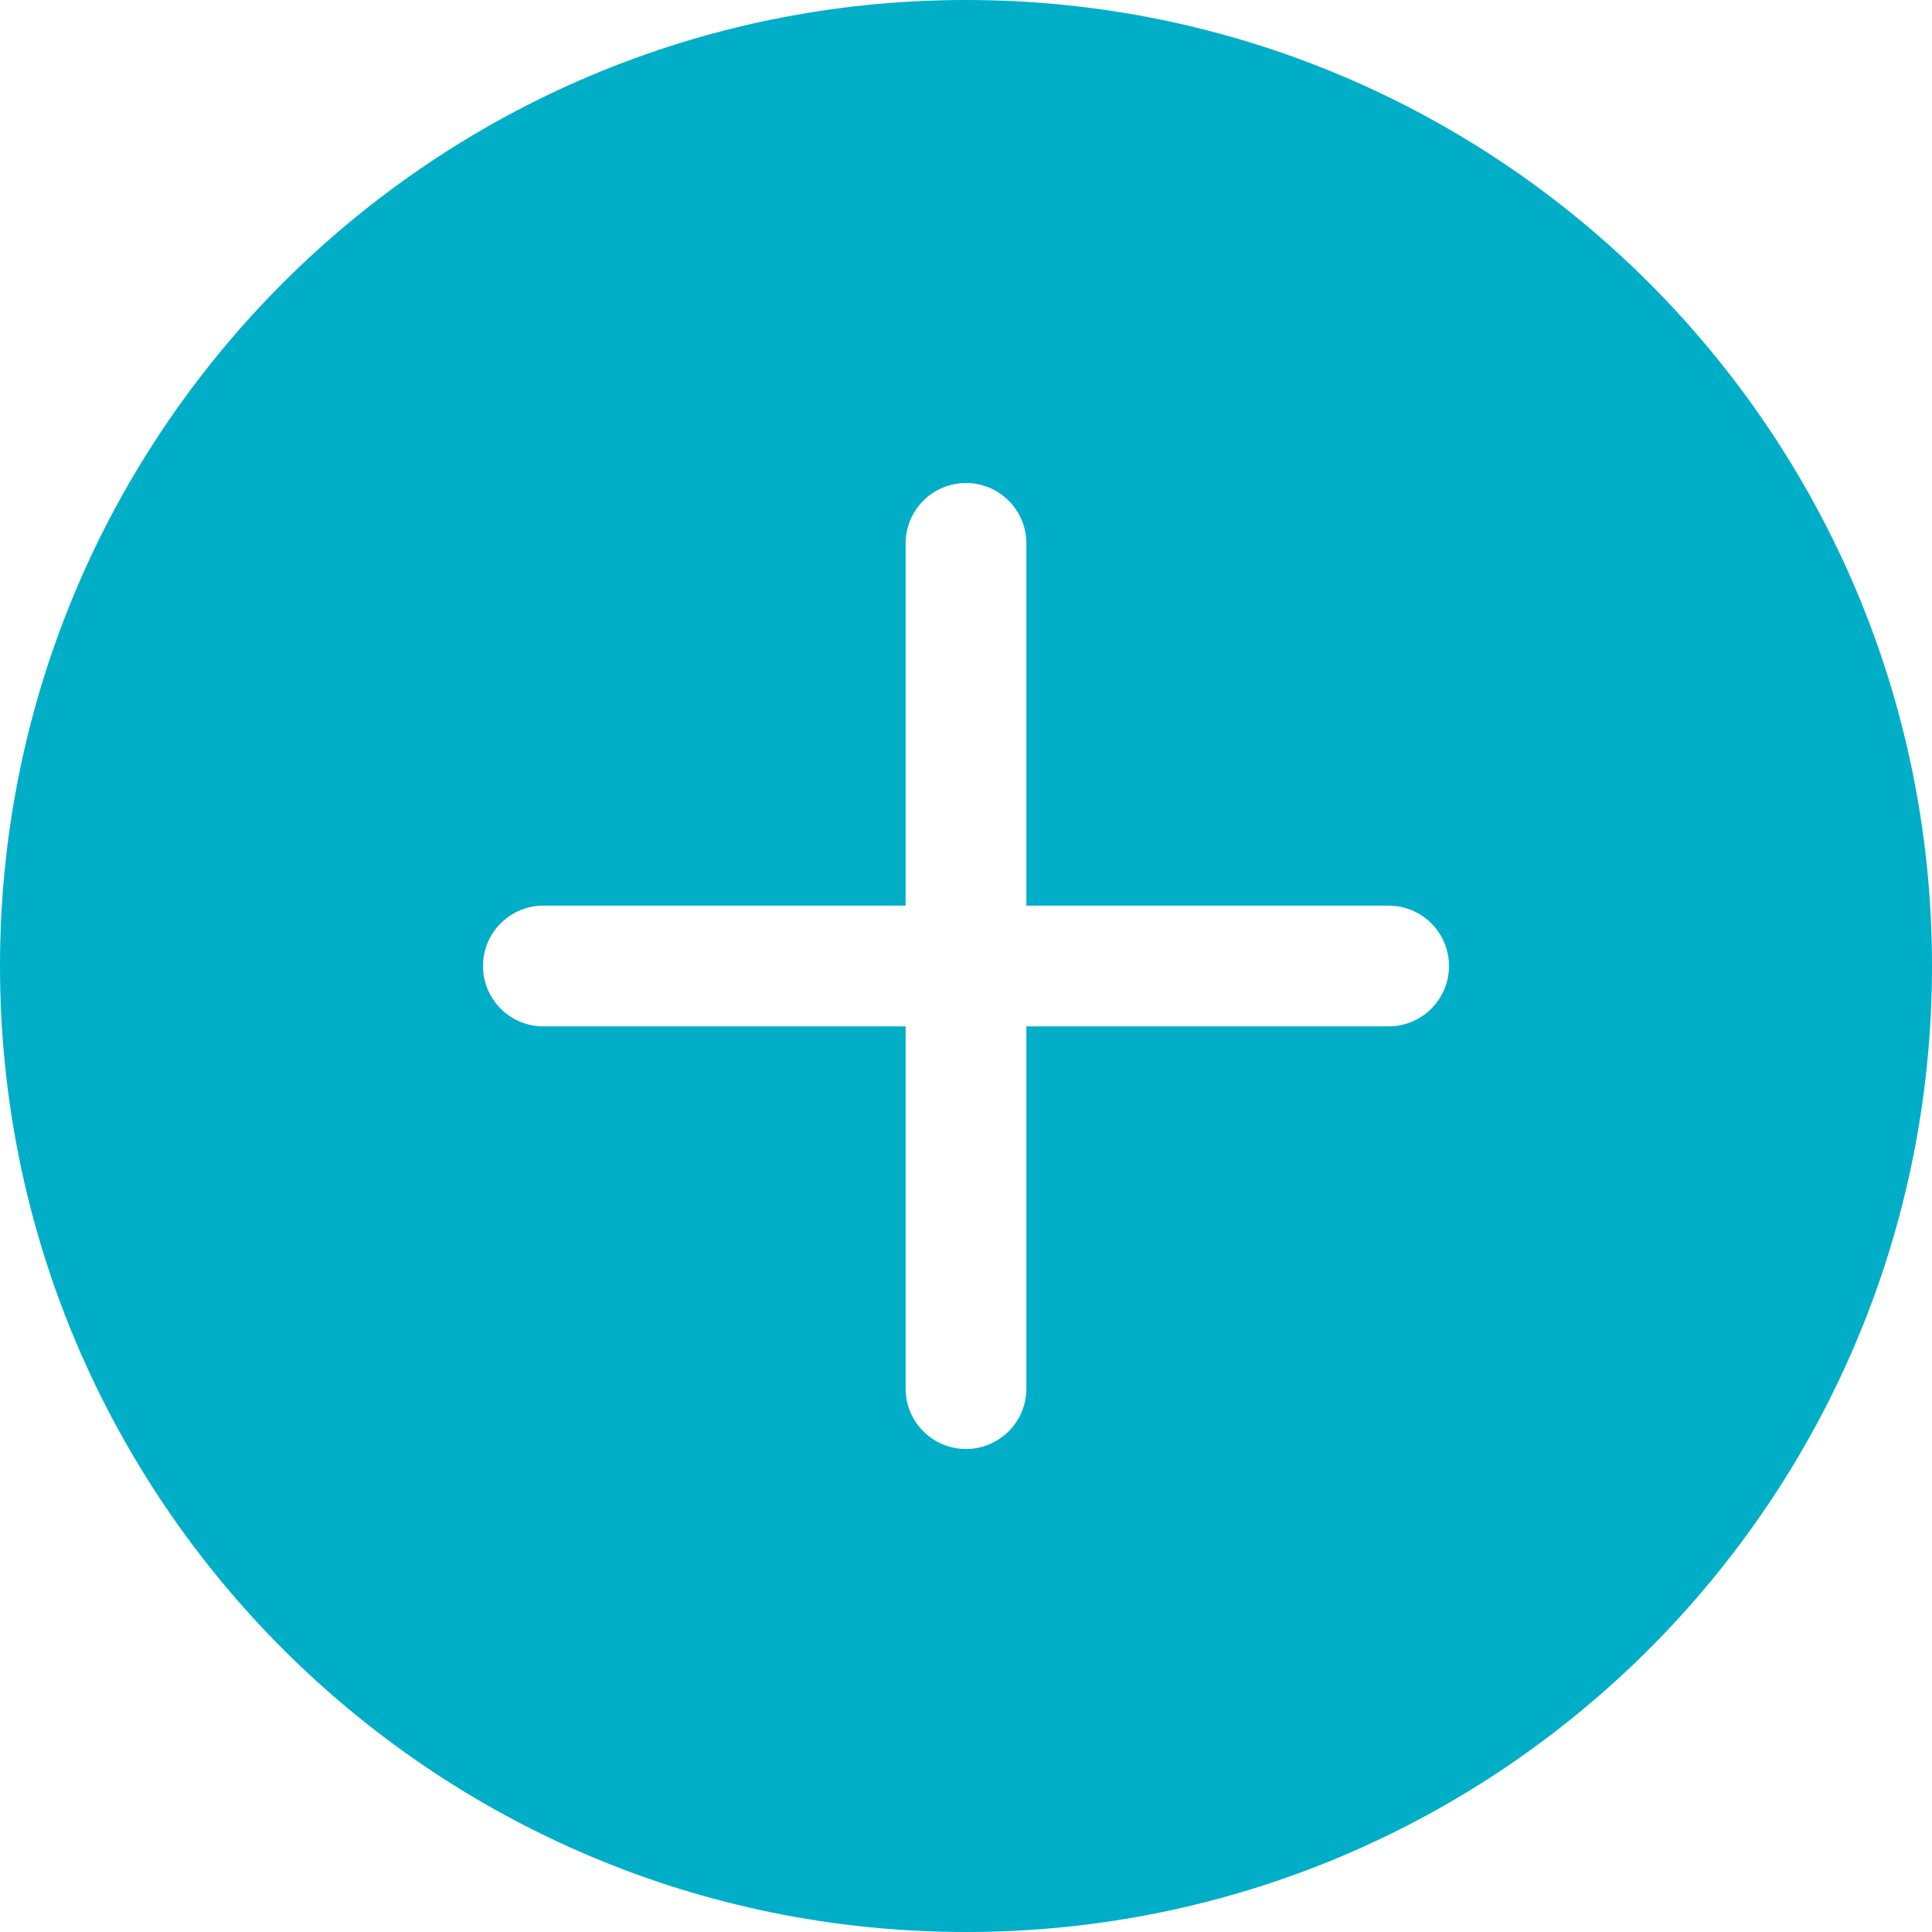 <svg width="32" height="32" viewBox="0 0 32 32" fill="none" xmlns="http://www.w3.org/2000/svg">
<path d="M32 16C32 24.837 24.837 32 16 32C7.163 32 0 24.837 0 16C0 7.163 7.163 0 16 0C24.837 0 32 7.163 32 16ZM17 9C17 8.448 16.552 8 16 8C15.448 8 15 8.448 15 9V15H9C8.448 15 8 15.448 8 16C8 16.552 8.448 17 9 17H15V23C15 23.552 15.448 24 16 24C16.552 24 17 23.552 17 23V17H23C23.552 17 24 16.552 24 16C24 15.448 23.552 15 23 15H17V9Z" fill="#00AEC7"/>
</svg>
